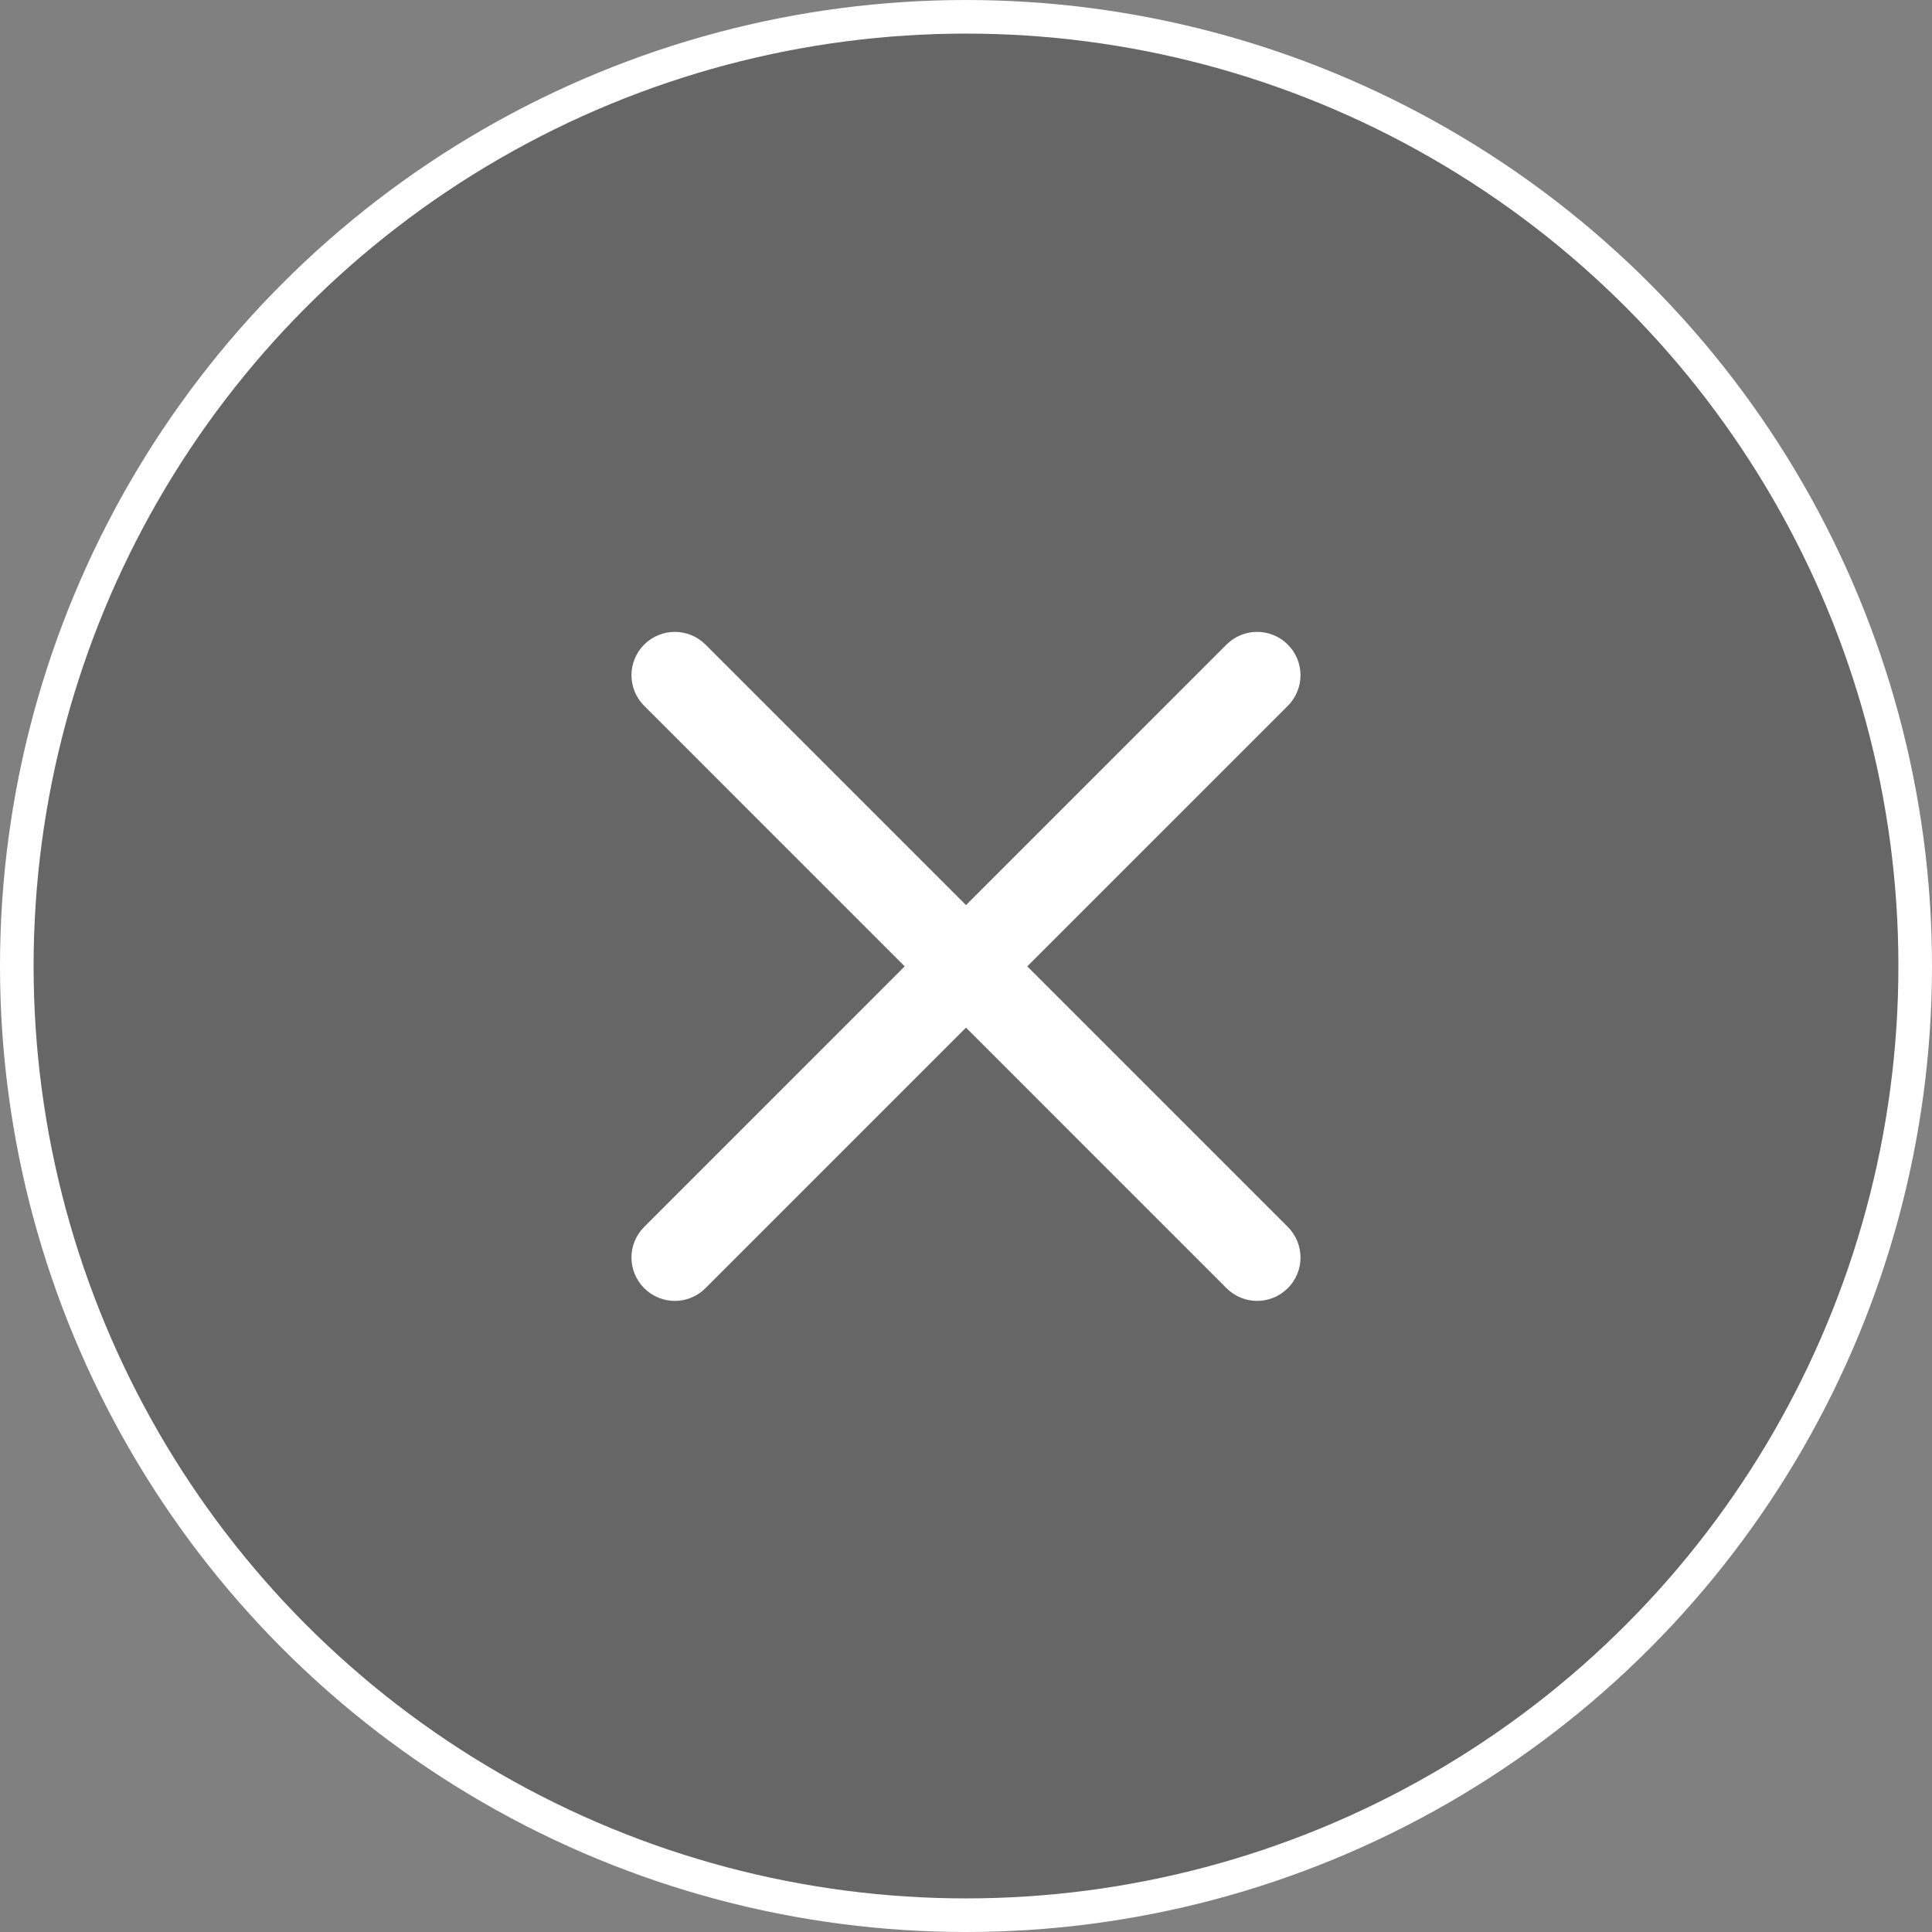 <svg width="46" height="46" viewBox="0 0 46 46" fill="none" xmlns="http://www.w3.org/2000/svg">
<rect x="0" y="0" width="46" height="46" fill="#808080" stroke="none"/>
<circle cx="23" cy="23" r="22.6" fill="black" fill-opacity="0.2" stroke="white" stroke-width="0.8"/>
<path d="M24.459 23.009L30.662 16.806C31.065 16.403 31.065 15.751 30.662 15.347C30.258 14.944 29.606 14.944 29.202 15.347L23 21.55L16.797 15.347C16.393 14.944 15.741 14.944 15.338 15.347C14.934 15.751 14.934 16.403 15.338 16.806L21.54 23.009L15.338 29.212C14.934 29.615 14.934 30.268 15.338 30.671C15.539 30.872 15.803 30.974 16.067 30.974C16.332 30.974 16.596 30.872 16.797 30.671L23 24.468L29.202 30.671C29.404 30.872 29.668 30.974 29.932 30.974C30.196 30.974 30.46 30.872 30.662 30.671C31.065 30.268 31.065 29.615 30.662 29.212L24.459 23.009Z" fill="white"/>
</svg>
